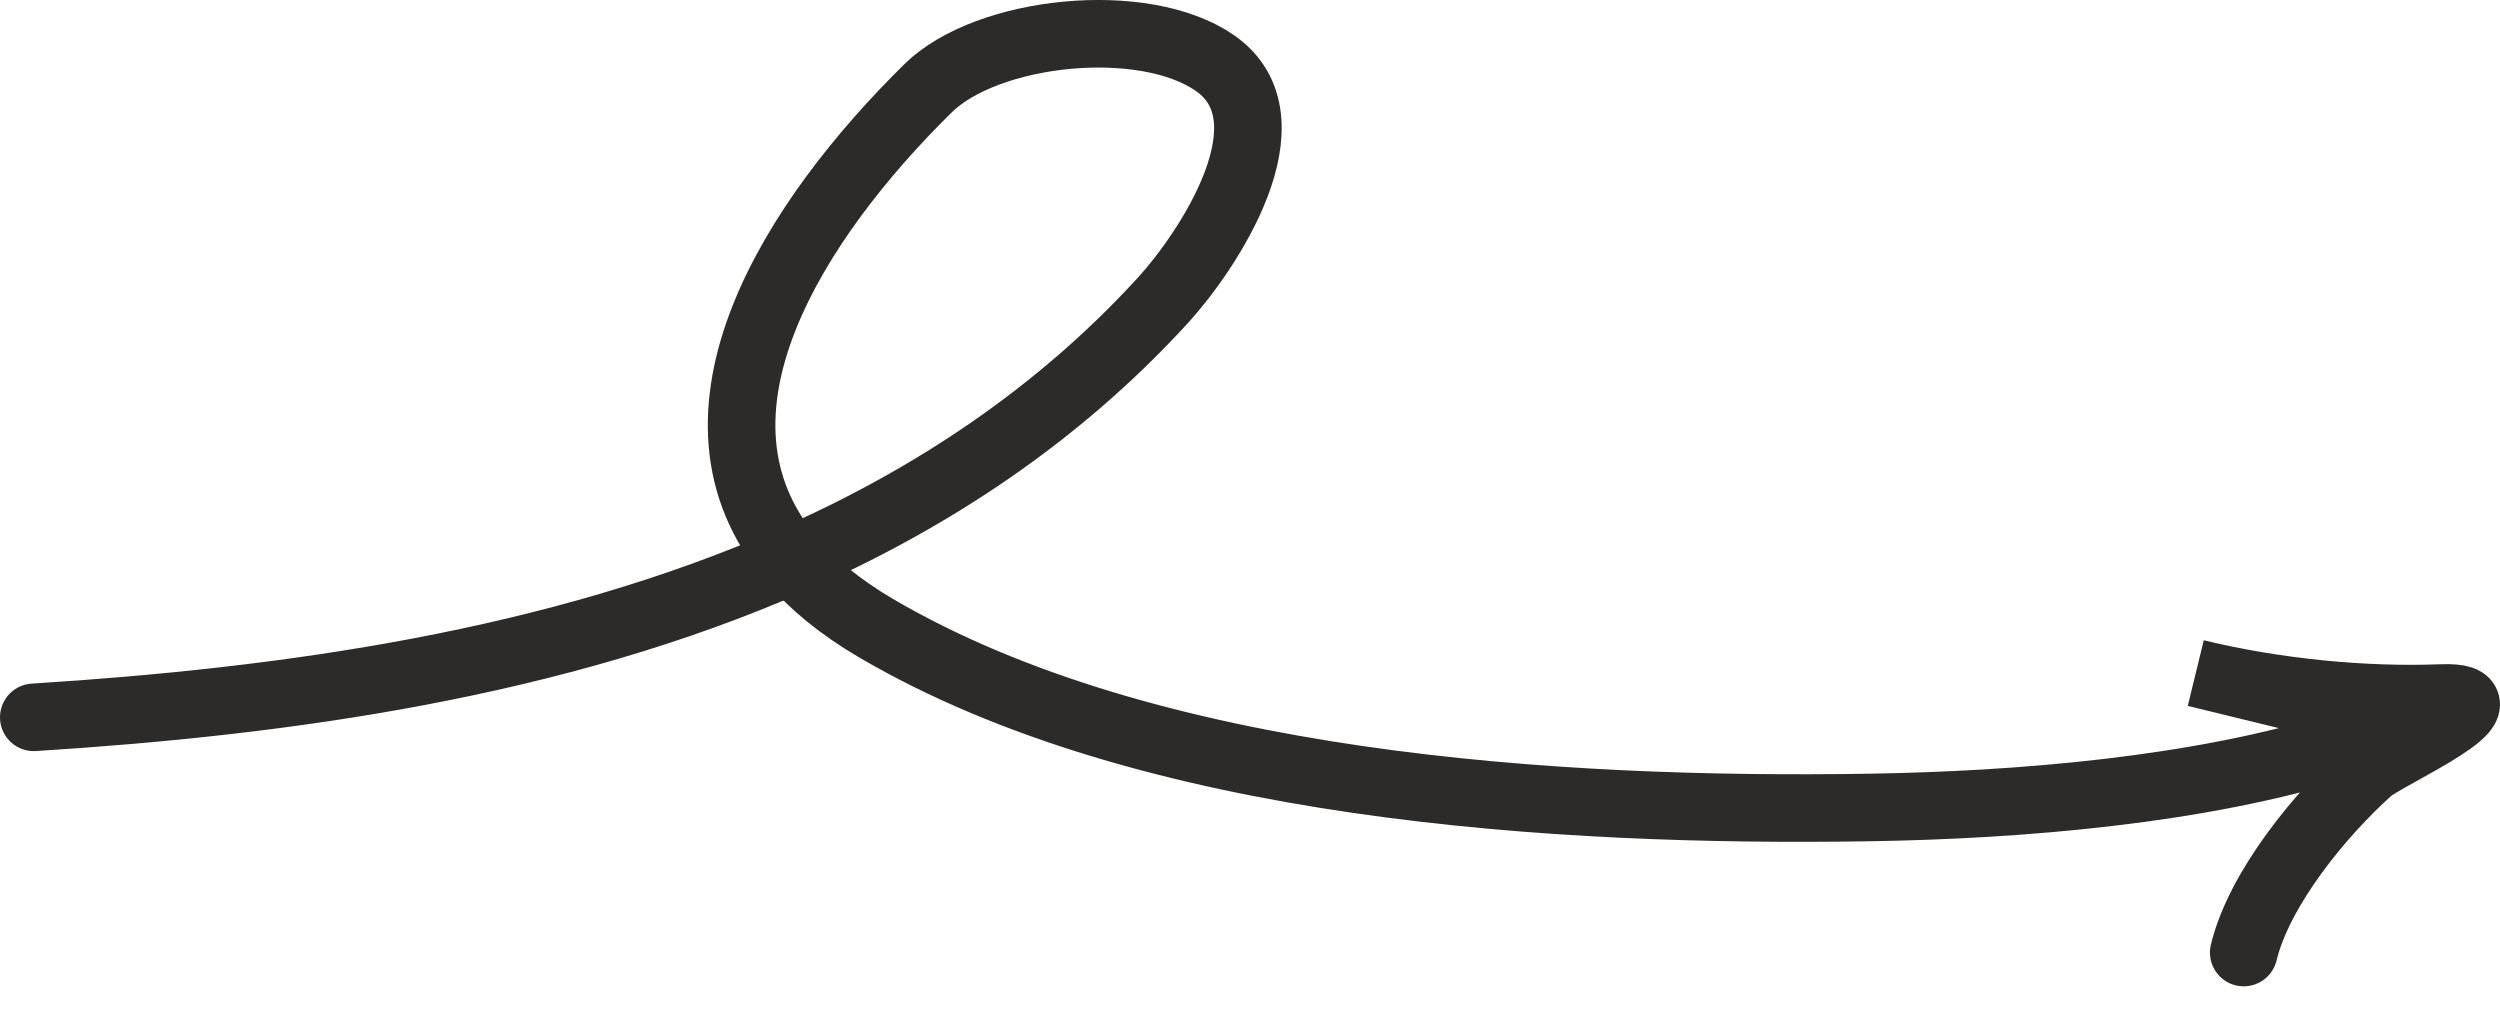 <svg width="74" height="30" viewBox="0 0 74 30" fill="none" xmlns="http://www.w3.org/2000/svg">
<path d="M1 21.233C8.484 20.763 16.457 19.65 23.444 16.579M23.444 16.579C27.542 14.778 31.301 12.303 34.423 8.889C35.74 7.449 38.366 3.534 35.959 1.865C33.848 0.401 29.22 0.89 27.469 2.614C23.559 6.462 19.77 12.264 23.444 16.579ZM23.444 16.579C24.054 17.295 24.869 17.971 25.923 18.589C33.987 23.32 46.123 24.045 55.306 23.902C59.76 23.833 65.117 23.398 69.38 22.049C72.21 21.153 69.682 21.066 67.85 20.619L64.995 19.923C67.34 20.495 69.993 20.75 72.243 20.662C74.648 20.568 70.595 22.383 70.138 22.791C68.698 24.079 66.879 26.285 66.414 28.195" stroke="#2C2B2A" stroke-width="2" stroke-linecap="round"/>
</svg>
